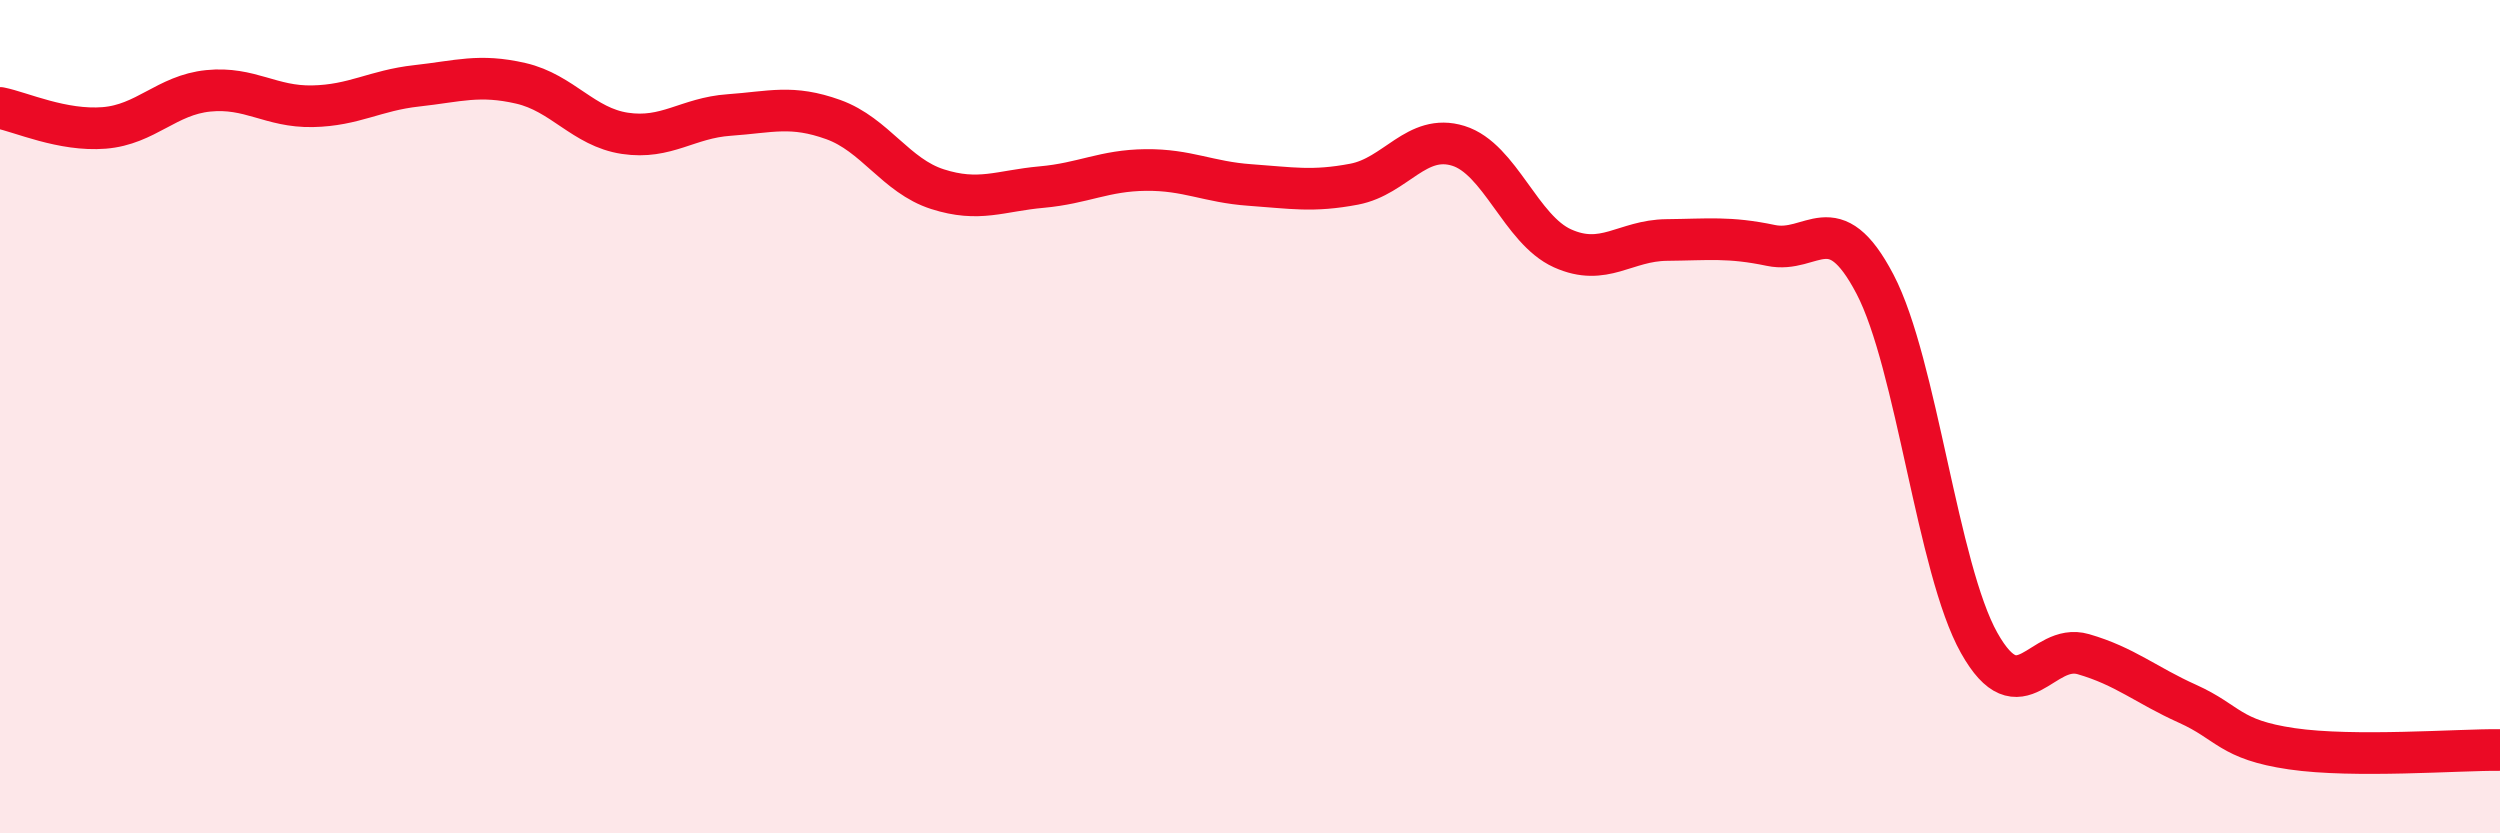 
    <svg width="60" height="20" viewBox="0 0 60 20" xmlns="http://www.w3.org/2000/svg">
      <path
        d="M 0,2.59 C 0.5,2.69 1.5,3.15 2.5,3.07 C 3.5,2.99 4,2.28 5,2.18 C 6,2.08 6.5,2.57 7.5,2.55 C 8.5,2.53 9,2.17 10,2.06 C 11,1.95 11.5,1.77 12.5,2 C 13.5,2.23 14,3.05 15,3.2 C 16,3.35 16.5,2.83 17.5,2.76 C 18.5,2.69 19,2.51 20,2.87 C 21,3.23 21.5,4.22 22.5,4.54 C 23.5,4.86 24,4.58 25,4.49 C 26,4.4 26.5,4.09 27.5,4.08 C 28.5,4.07 29,4.37 30,4.44 C 31,4.51 31.5,4.61 32.5,4.42 C 33.5,4.23 34,3.19 35,3.5 C 36,3.81 36.5,5.51 37.5,5.96 C 38.5,6.41 39,5.77 40,5.76 C 41,5.75 41.5,5.68 42.5,5.89 C 43.5,6.1 44,4.91 45,6.82 C 46,8.73 46.5,13.65 47.5,15.43 C 48.5,17.21 49,15.41 50,15.7 C 51,15.99 51.5,16.44 52.5,16.89 C 53.5,17.34 53.5,17.75 55,17.97 C 56.5,18.19 59,17.99 60,18L60 20L0 20Z"
        fill="#EB0A25"
        opacity="0.1"
        stroke-linecap="round"
        stroke-linejoin="round"
      />
      <path
        d="M 0,2.59 C 0.5,2.69 1.5,3.15 2.5,3.07 C 3.5,2.99 4,2.28 5,2.18 C 6,2.08 6.5,2.57 7.5,2.55 C 8.5,2.53 9,2.17 10,2.06 C 11,1.95 11.5,1.77 12.5,2 C 13.5,2.23 14,3.05 15,3.2 C 16,3.35 16.5,2.83 17.5,2.76 C 18.5,2.69 19,2.51 20,2.87 C 21,3.23 21.5,4.22 22.5,4.54 C 23.5,4.86 24,4.58 25,4.49 C 26,4.4 26.5,4.09 27.5,4.08 C 28.5,4.07 29,4.37 30,4.44 C 31,4.51 31.5,4.61 32.5,4.42 C 33.5,4.23 34,3.19 35,3.5 C 36,3.81 36.5,5.51 37.5,5.96 C 38.5,6.41 39,5.77 40,5.76 C 41,5.75 41.5,5.68 42.5,5.89 C 43.5,6.1 44,4.91 45,6.82 C 46,8.73 46.5,13.65 47.5,15.43 C 48.5,17.21 49,15.41 50,15.7 C 51,15.99 51.5,16.44 52.5,16.89 C 53.5,17.34 53.5,17.75 55,17.97 C 56.5,18.19 59,17.99 60,18"
        stroke="#EB0A25"
        stroke-width="1"
        fill="none"
        stroke-linecap="round"
        stroke-linejoin="round"
      />
    </svg>
  